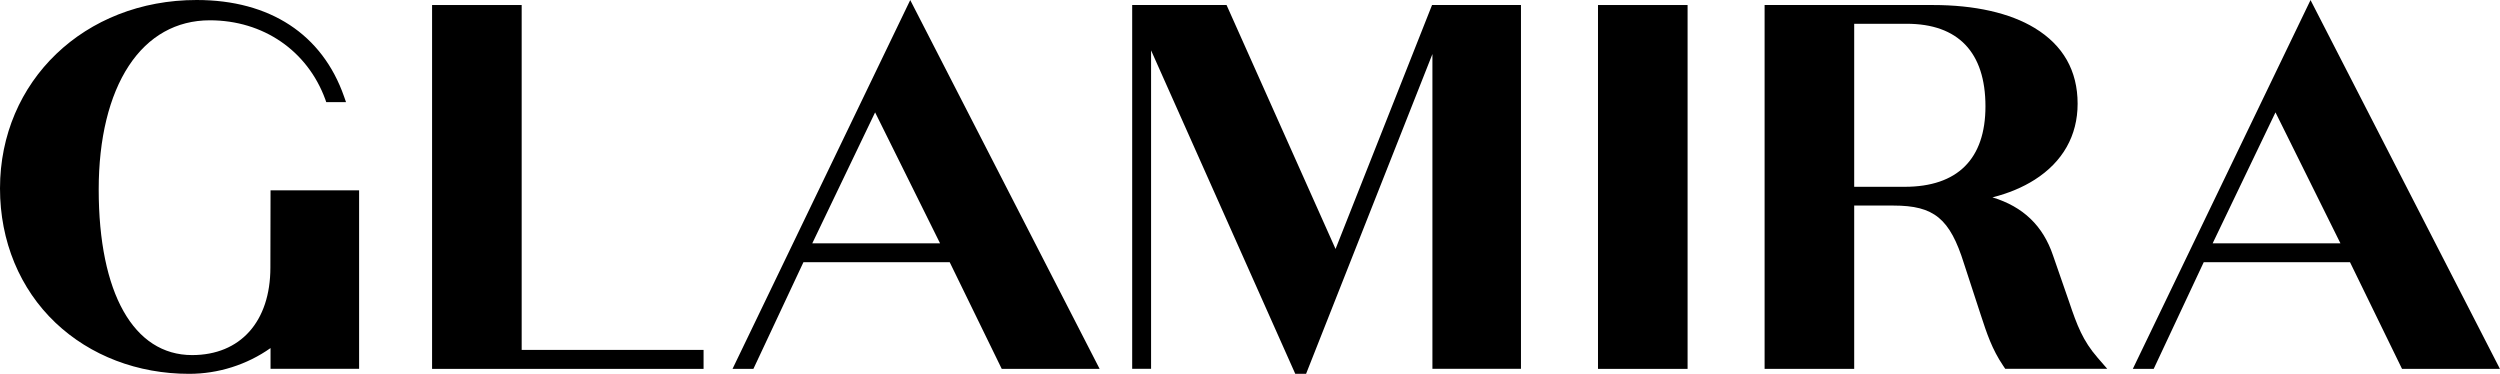 <svg width="214" height="32" viewBox="0 0 214 32" fill="none" xmlns="http://www.w3.org/2000/svg">
<g clip-path="url(#clip0_2290_1219)">
<path d="M44.655 0.43H36.986V31.576H60.225V29.952H44.655V0.43Z" fill="black"/>
<path d="M62.704 31.576H64.491L68.775 22.443H81.294L85.749 31.576H94.128L77.916 0.006L62.704 31.576ZM69.53 20.831L74.909 9.619L80.47 20.831H69.53Z" fill="black"/>
<path d="M197.781 0.006L182.569 31.576H184.356L188.64 22.443H201.16L205.614 31.576H213.994L197.781 0.006ZM200.342 20.831H189.402L194.781 9.619L200.342 20.831Z" fill="black"/>
<path d="M114.323 21.312L104.993 0.43H96.915V31.57H98.532V4.31L110.875 32H111.8L122.615 4.626V31.57H130.195V0.43H122.583L114.323 21.312Z" fill="black"/>
<path d="M144.457 0.43H136.788V31.576H144.457V0.43Z" fill="black"/>
<path d="M177.121 25.85L175.737 21.862C174.881 19.328 173.183 17.691 170.553 16.894C171.912 16.553 173.139 16.041 174.17 15.384C176.574 13.854 177.844 11.604 177.844 8.88C177.844 6.055 176.605 3.874 174.164 2.395C172.044 1.106 169.031 0.43 165.463 0.43H151.05V31.576H158.719V17.596H162.085C165.558 17.596 166.91 18.708 168.118 22.564L169.553 26.956C170.069 28.53 170.509 29.883 171.478 31.317L171.648 31.57H180.38L179.562 30.628C178.291 29.168 177.794 27.847 177.121 25.85ZM169.955 9.101C169.955 13.608 167.565 15.99 163.041 15.99H158.719V2.035H163.211C167.621 2.035 169.955 4.481 169.955 9.101Z" fill="black"/>
<path d="M23.145 22.905C23.145 27.525 20.578 30.395 16.445 30.395C11.437 30.395 8.449 25.092 8.449 16.218C8.449 11.863 9.342 8.198 11.028 5.631C12.702 3.084 15.099 1.738 17.961 1.738C22.529 1.738 26.316 4.336 27.845 8.507L27.926 8.741H29.619L29.455 8.273C27.593 2.939 23.107 0 16.835 0C7.235 0 0 6.933 0 16.13C0 20.642 1.692 24.725 4.756 27.633C7.732 30.451 11.79 32 16.187 32C18.685 32 21.138 31.223 23.158 29.794V31.57H30.739V16.294H23.158L23.145 22.905Z" fill="black"/>
</g>
<defs>
<clipPath id="clip0_2290_1219">
<rect width="214" height="32" fill="white"/>
</clipPath>
</defs>
</svg>
